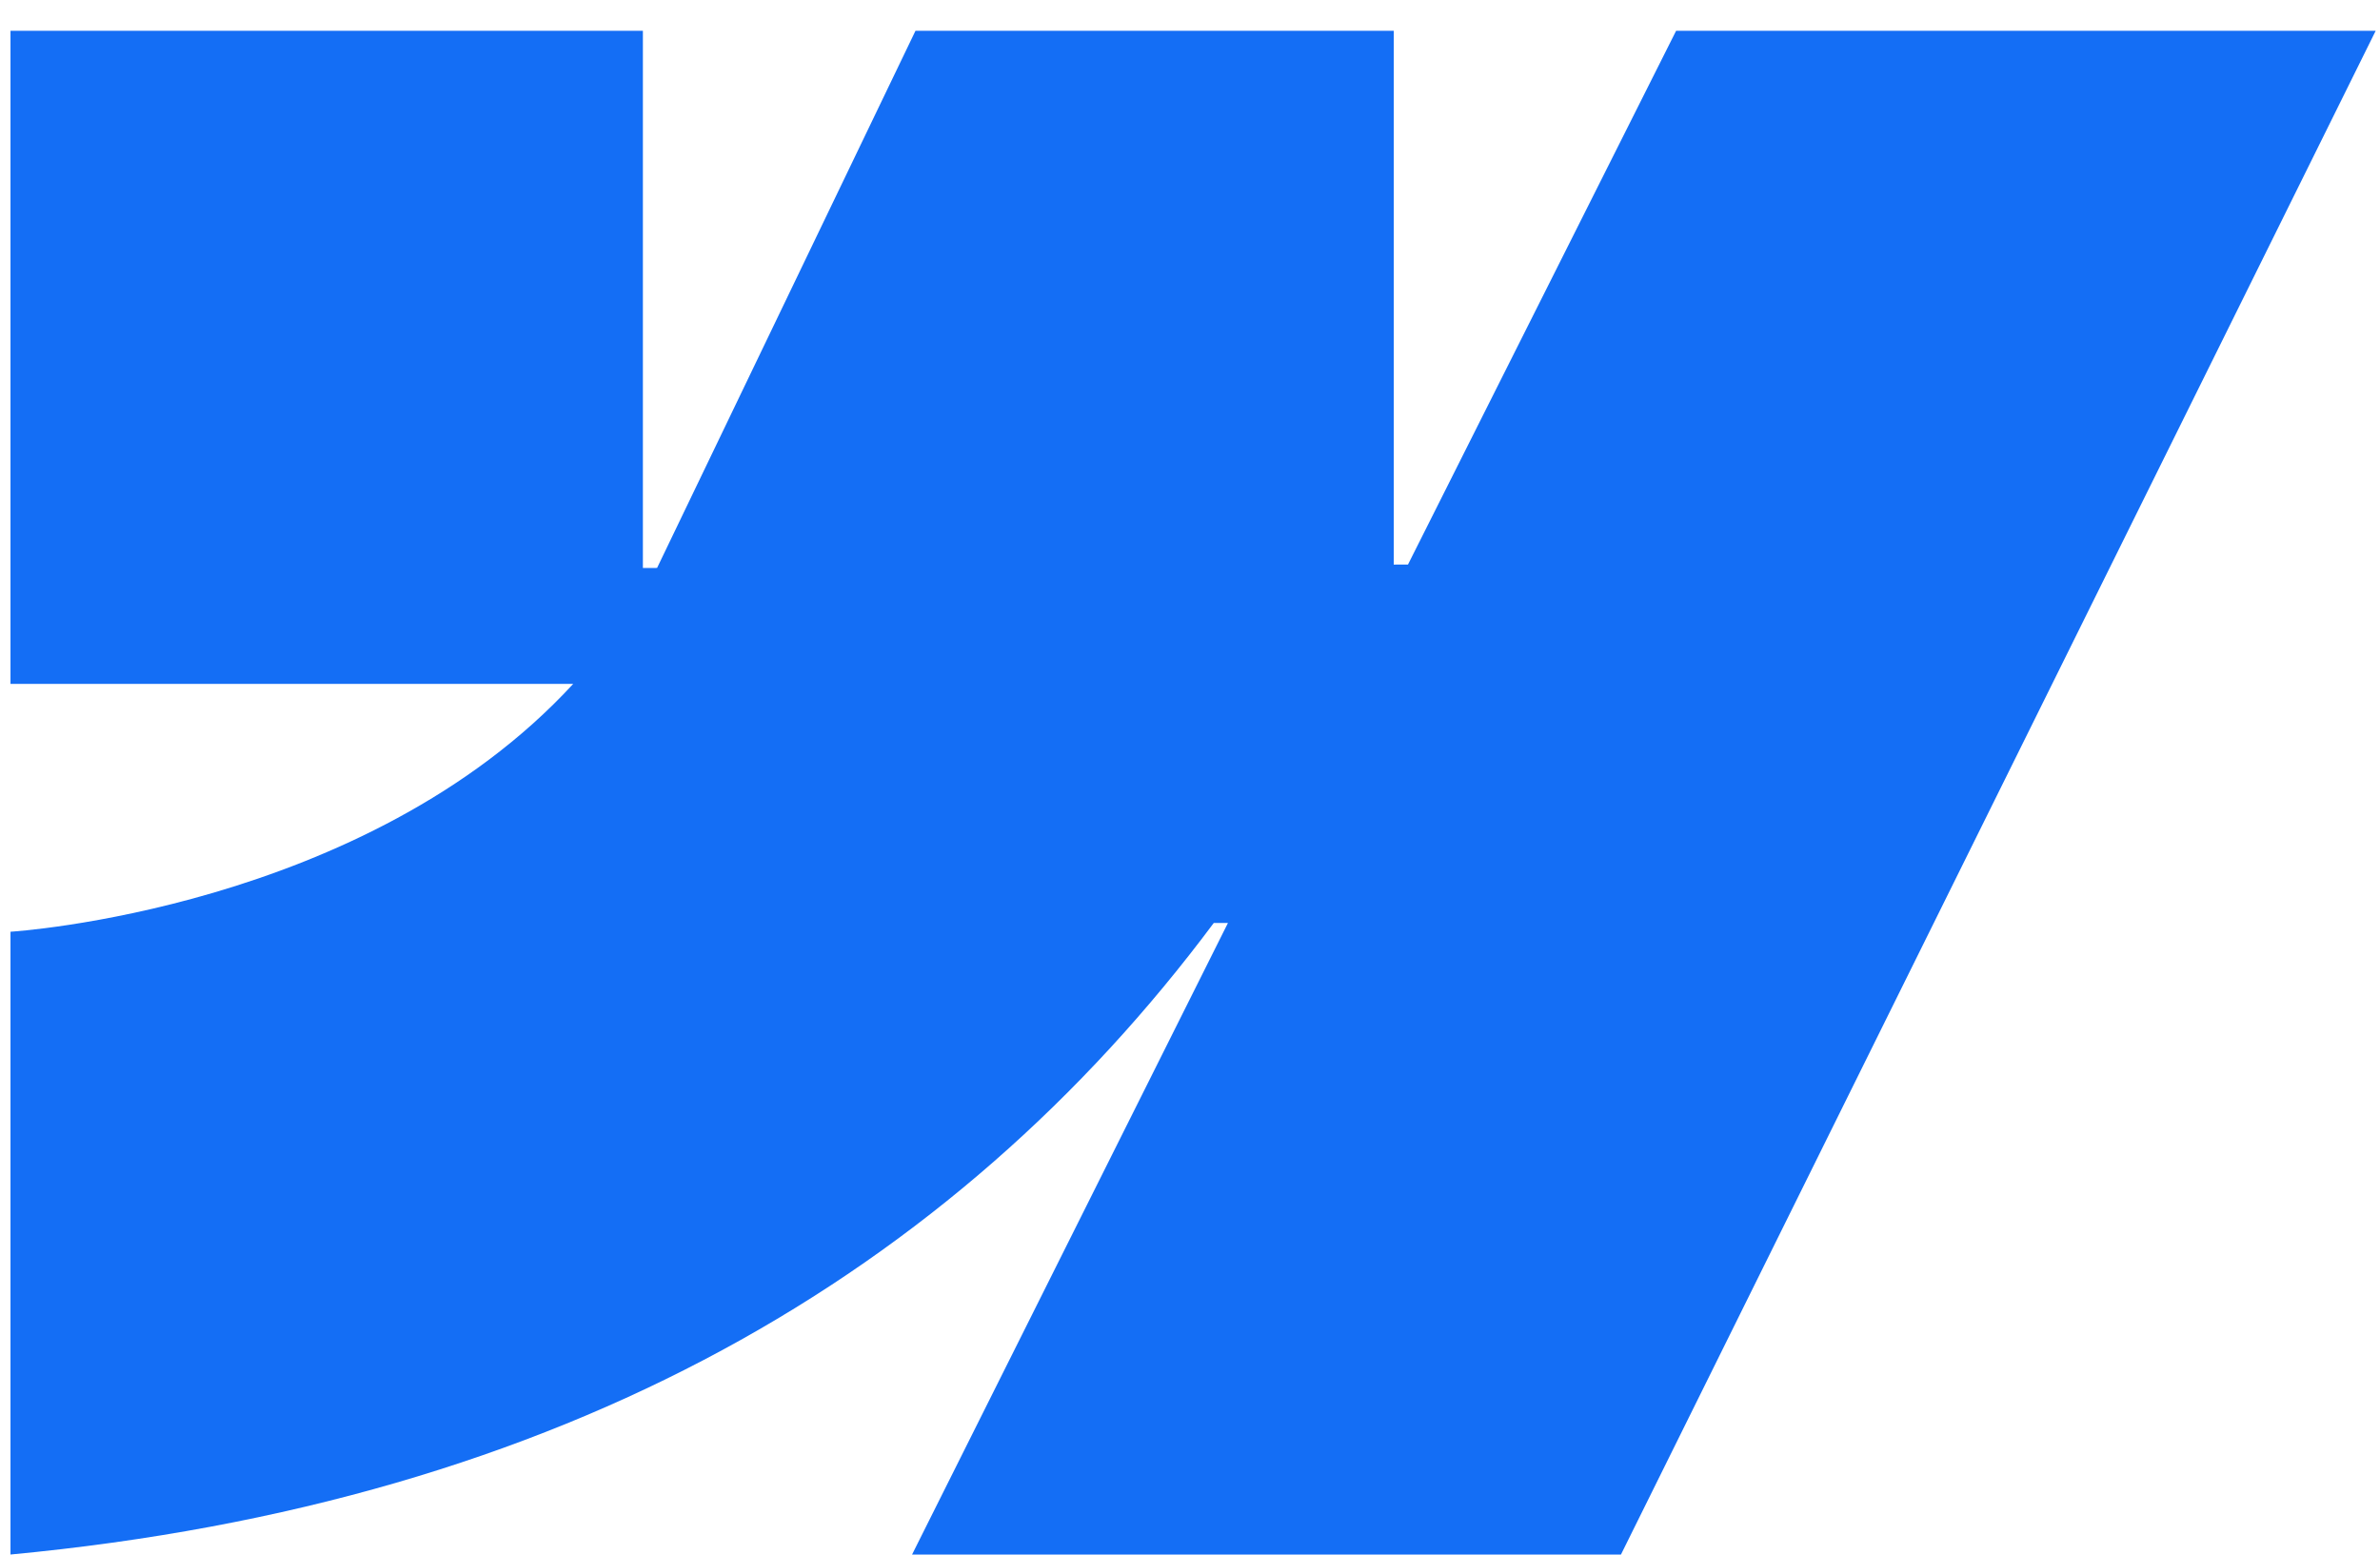 <svg width="49" height="32" viewBox="0 0 49 32" fill="none" xmlns="http://www.w3.org/2000/svg">
<path fill-rule="evenodd" clip-rule="evenodd" d="M48.911 0.634L33.373 31.997H18.778L25.281 18.998H24.989C19.625 26.188 11.62 30.922 0.216 31.997V19.178C0.216 19.178 7.512 18.733 11.801 14.077H0.216V0.634H13.236V11.691L13.528 11.69L18.848 0.634H28.695V11.621L28.988 11.62L34.508 0.634H48.911Z" fill="#146EF5"/>
</svg>
